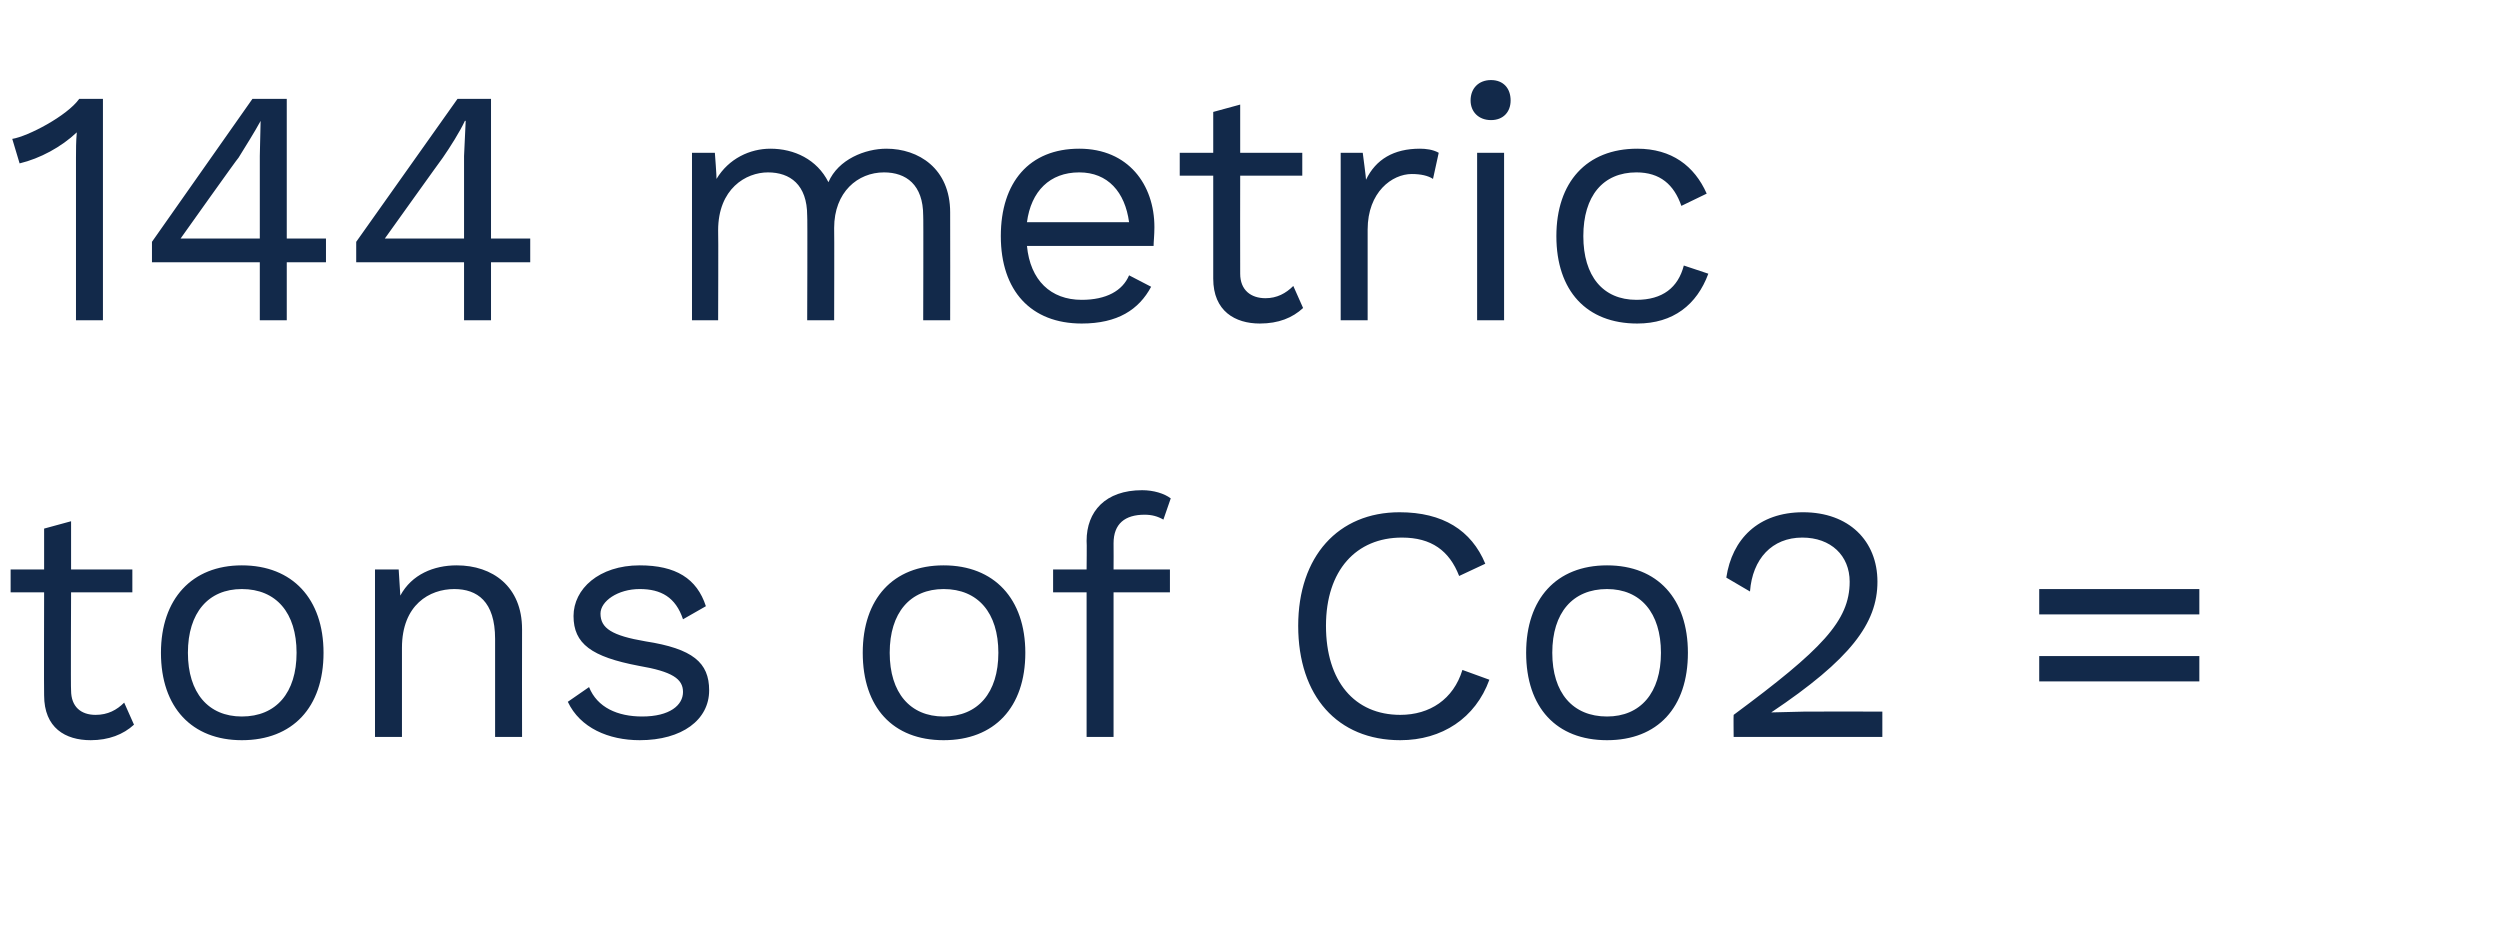 <?xml version="1.0" standalone="no"?><!DOCTYPE svg PUBLIC "-//W3C//DTD SVG 1.1//EN" "http://www.w3.org/Graphics/SVG/1.1/DTD/svg11.dtd"><svg xmlns="http://www.w3.org/2000/svg" version="1.1" width="306px" height="114.8px" viewBox="0 -8 306 114.8" style="top:-8px"><desc>144 metric tons of Co2 =</desc><defs/><g id="Polygon24295"><path d="m16.4 80.7c-1.3 1.2-3.1 1.9-5.3 1.9c-3.1 0-5.7-1.5-5.7-5.5c-.03-.02 0-12.6 0-12.6l-4.1 0l0-2.8l4.1 0l0-5l3.3-.9l0 5.9l7.5 0l0 2.8l-7.5 0c0 0-.05 12 0 12c0 2 1.2 3 3 3c1.5 0 2.6-.6 3.5-1.5c0 0 1.2 2.7 1.2 2.7zm23.2-8.8c0 6.7-3.8 10.7-10 10.7c-6.1 0-9.9-4-9.9-10.7c0-6.6 3.8-10.7 9.9-10.7c6.2 0 10 4.1 10 10.7zm-16.6 0c0 4.9 2.5 7.8 6.6 7.8c4.2 0 6.7-2.9 6.7-7.8c0-4.9-2.5-7.8-6.7-7.8c-4.1 0-6.6 2.9-6.6 7.8zm40.9-2.9c-.02.04 0 13.2 0 13.2l-3.3 0c0 0 0-12.01 0-12c0-4.6-2.2-6.1-5-6.1c-3 0-6.4 1.9-6.4 7.2c0-.05 0 10.9 0 10.9l-3.3 0l0-20.5l2.9 0c0 0 .19 3.16.2 3.2c1.4-2.6 4.1-3.7 6.9-3.7c4.4 0 8 2.6 8 7.8zm5.6 8.9c0 0 2.6-1.8 2.6-1.8c1 2.5 3.5 3.6 6.5 3.6c3.4 0 5-1.4 5-3c0-1.6-1.3-2.5-5.4-3.2c-5.8-1.1-8-2.7-8-6.1c0-3.3 3.1-6.2 8.1-6.2c4.4 0 7 1.6 8.1 5c0 0-2.8 1.6-2.8 1.6c-.9-2.7-2.7-3.7-5.3-3.7c-2.7 0-4.8 1.5-4.8 3c0 1.8 1.4 2.7 5.5 3.4c5.8.9 7.8 2.6 7.8 6c0 3.6-3.3 6.1-8.5 6.1c-3.8 0-7.3-1.5-8.8-4.7zm56-6c0 6.7-3.8 10.7-10 10.7c-6.2 0-9.9-4-9.9-10.7c0-6.6 3.7-10.7 9.9-10.7c6.2 0 10 4.1 10 10.7zm-16.6 0c0 4.9 2.5 7.8 6.6 7.8c4.2 0 6.7-2.9 6.7-7.8c0-4.9-2.5-7.8-6.7-7.8c-4.1 0-6.6 2.9-6.6 7.8zm27.4-10.2l6.9 0l0 2.8l-6.9 0l0 17.7l-3.3 0l0-17.7l-4.1 0l0-2.8l4.1 0c0 0 .04-3.48 0-3.5c0-3.6 2.3-6.2 6.8-6.2c1.4 0 2.7.4 3.5 1c0 0-.9 2.6-.9 2.6c-.7-.4-1.4-.6-2.3-.6c-2.4 0-3.8 1.1-3.8 3.5c.02.04 0 3.2 0 3.2zm35.1 20.9c-7.7 0-12.5-5.4-12.5-14c0-8.5 4.9-13.9 12.4-13.9c5.3 0 8.8 2.2 10.5 6.3c0 0-3.2 1.5-3.2 1.5c-1.2-3.1-3.4-4.7-7-4.7c-5.6 0-9.3 4-9.3 10.8c0 6.8 3.5 10.9 9.1 10.9c3.6 0 6.5-1.9 7.6-5.5c0 0 3.3 1.2 3.3 1.2c-1.7 4.7-5.8 7.4-10.9 7.4zm35.2-10.7c0 6.7-3.7 10.7-9.9 10.7c-6.2 0-9.9-4-9.9-10.7c0-6.6 3.7-10.7 9.9-10.7c6.2 0 9.9 4.1 9.9 10.7zm-16.6 0c0 4.9 2.5 7.8 6.7 7.8c4.1 0 6.6-2.9 6.6-7.8c0-4.9-2.5-7.8-6.6-7.8c-4.2 0-6.7 2.9-6.7 7.8zm22.2 7.6c10.8-8 14.2-11.5 14.2-16.3c0-3.2-2.3-5.4-5.8-5.4c-3.7 0-6.1 2.6-6.4 6.6c0 0-2.9-1.7-2.9-1.7c.7-4.7 3.9-8 9.4-8c5.6 0 9.1 3.5 9.1 8.5c0 5.1-3.3 9.5-13 16c0 0 0 0 0 0c.9 0 3.3-.1 4.1-.1c0-.02 9.5 0 9.5 0l0 3.1l-18.2 0c0 0-.03-2.71 0-2.7zm57-12.3l-19.6 0l0-3.1l19.6 0l0 3.1zm0 8.2l-19.6 0l0-3.1l19.6 0l0 3.1z" stroke="none" fill="#12294a"/></g><g id="Polygon24294"><path d="m12.6 4.1l0 27.1l-3.3 0c0 0 .01-19.88 0-19.9c0-.9 0-2 .1-3.1c-1.9 1.8-4.5 3.2-7 3.8c0 0-.9-3-.9-3c1.9-.3 6.7-2.8 8.2-4.9c.02 0 2.9 0 2.9 0zm27.3 20l-4.8 0l0 7.1l-3.3 0l0-7.1l-13.2 0l0-2.5l12.3-17.5l4.2 0l0 17.1l4.8 0l0 2.9zm-17.8-2.9l9.7 0l0-10.1l.1-4.3c0 0-.04-.04 0 0c-.7 1.3-1.9 3.2-2.7 4.5c-.05-.03-7.1 9.9-7.1 9.9zm42.8 2.9l-4.8 0l0 7.1l-3.3 0l0-7.1l-13.2 0l0-2.5l12.4-17.5l4.1 0l0 17.1l4.8 0l0 2.9zm-17.8-2.9l9.7 0l0-10.1l.2-4.3c0 0-.09-.04-.1 0c-.6 1.3-1.8 3.2-2.7 4.5c0-.03-7.1 9.9-7.1 9.9zm69.2-3.2c.02.04 0 13.2 0 13.2l-3.3 0c0 0 .04-12.83 0-12.8c0-3.8-2.1-5.3-4.8-5.3c-3.2 0-6.1 2.4-6.1 6.8c.03.03 0 11.3 0 11.3l-3.3 0c0 0 .05-12.83 0-12.8c0-3.8-2.1-5.3-4.8-5.3c-2.7 0-6.1 2-6.1 7.1c.04.01 0 11 0 11l-3.2 0l0-20.5l2.8 0c0 0 .24 3.16.2 3.2c1.5-2.5 4.1-3.7 6.6-3.7c2.9 0 5.7 1.3 7.1 4.1c1.2-2.8 4.5-4.1 7.1-4.1c3.9 0 7.8 2.4 7.8 7.8zm24.9 4.1c0 0-15.5 0-15.5 0c.4 4.2 2.9 6.6 6.7 6.6c3 0 5-1.1 5.8-3c0 0 2.7 1.4 2.7 1.4c-1.5 2.8-4.1 4.5-8.5 4.5c-6.2 0-9.9-4-9.9-10.7c0-6.6 3.5-10.7 9.6-10.7c6 0 9.2 4.4 9.2 9.6c0 1-.1 1.8-.1 2.3zm-15.5-2.9c0 0 12.5 0 12.5 0c-.5-3.7-2.6-6.1-6.1-6.1c-3.6 0-5.9 2.3-6.4 6.1zm33.8 10.5c-1.3 1.2-3 1.9-5.3 1.9c-3 0-5.7-1.5-5.7-5.5c0-.02 0-12.6 0-12.6l-4.1 0l0-2.8l4.1 0l0-5l3.3-.9l0 5.9l7.6 0l0 2.8l-7.6 0c0 0-.02 12 0 12c0 2 1.3 3 3.1 3c1.4 0 2.5-.6 3.4-1.5c0 0 1.2 2.7 1.2 2.7zm16.6-19c0 0-.7 3.2-.7 3.2c-.6-.4-1.5-.6-2.6-.6c-2.4 0-5.4 2.2-5.4 6.8c0-.01 0 11.1 0 11.1l-3.3 0l0-20.5l2.7 0c0 0 .44 3.32.4 3.3c1.2-2.5 3.4-3.8 6.6-3.8c.7 0 1.6.1 2.3.5zm3.9-6.4c0-1.5 1-2.5 2.5-2.5c1.5 0 2.4 1 2.4 2.5c0 1.4-.9 2.4-2.4 2.4c-1.5 0-2.5-1-2.5-2.4zm4.1 26.9l-3.3 0l0-20.5l3.3 0l0 20.5zm24.8-15.5c0 0-3.1 1.5-3.1 1.5c-.9-2.6-2.6-4.1-5.5-4.1c-4.1 0-6.5 2.9-6.5 7.8c0 4.9 2.4 7.8 6.5 7.8c3.2 0 5.1-1.5 5.8-4.2c0 0 3 1 3 1c-1.4 3.8-4.3 6.1-8.7 6.1c-6.2 0-9.9-4-9.9-10.7c0-6.6 3.7-10.7 9.9-10.7c4.2 0 7 2.1 8.5 5.5z" stroke="none" fill="#12294a"/></g></svg>